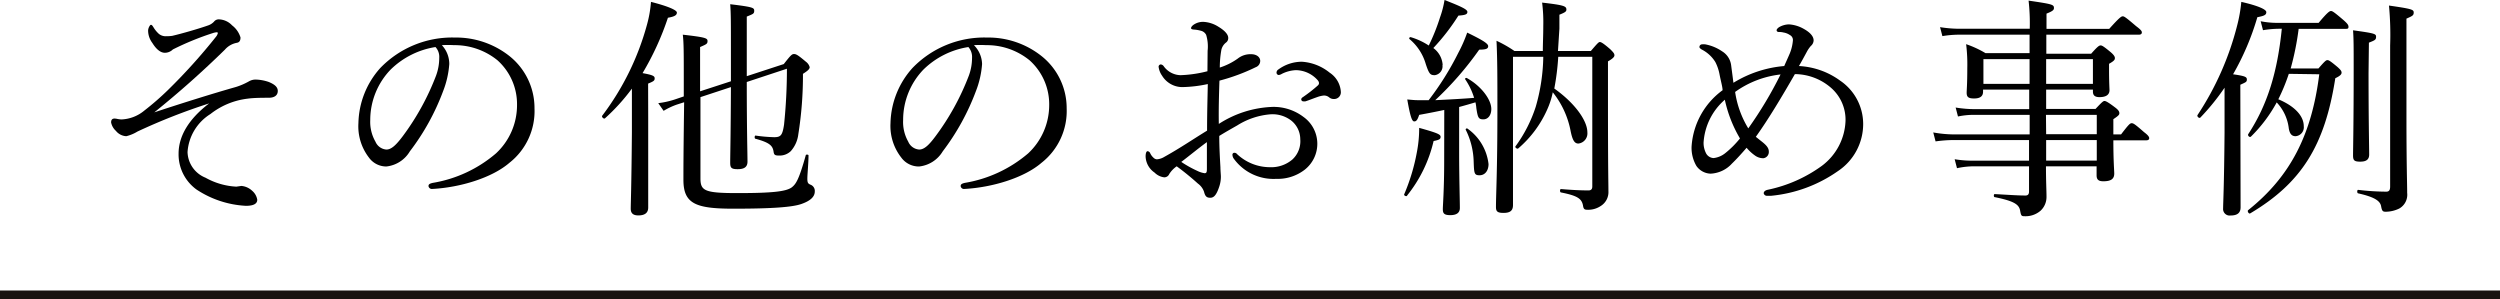 <svg xmlns="http://www.w3.org/2000/svg" viewBox="0 0 279 33.42"><defs><style>.cls-1{fill:none;stroke:#191210;stroke-miterlimit:10;}</style></defs><title>アセット 3</title><g id="レイヤー_2" data-name="レイヤー 2"><g id="レイヤー_1-2" data-name="レイヤー 1"><path d="M26.94,20.75a2,2,0,0,1,1.2.54,1.66,1.66,0,0,1,.57,1c0,.42-.36.68-1.27.68a11,11,0,0,1-5.51-1.82,4.84,4.84,0,0,1-2-4c0-2,1.17-3.9,3.41-5.61a67.55,67.55,0,0,0-8,3.14,4.33,4.33,0,0,1-1.25.52,1.58,1.58,0,0,1-1.15-.59,1.75,1.75,0,0,1-.54-.94c0-.31.13-.44.39-.44a1.74,1.74,0,0,1,.34.05,2.87,2.87,0,0,0,.41.05,4.25,4.25,0,0,0,2.58-1,30.62,30.62,0,0,0,2.6-2.26,64.27,64.27,0,0,0,5.41-6,1,1,0,0,0,.18-.37c0-.08-.06-.1-.13-.1a2,2,0,0,0-.39.08,31.42,31.42,0,0,0-4.5,1.84,1.27,1.27,0,0,1-.89.37c-.52,0-1-.45-1.4-1.1a2.32,2.32,0,0,1-.47-1.37c0-.29.21-.65.31-.65s.16.07.29.28a3.2,3.2,0,0,0,.6.73,1.2,1.2,0,0,0,.86.26A4,4,0,0,0,19.22,4c1-.23,3-.8,4.08-1.19a1.61,1.61,0,0,0,.58-.39.66.66,0,0,1,.54-.26,2.11,2.11,0,0,1,1.48.67,2.67,2.67,0,0,1,.94,1.35c0,.37-.13.55-.42.6a2.31,2.31,0,0,0-1.32.76c-2.52,2.47-5.12,4.78-7.88,7,3-1,6.73-2.16,9.1-2.83a7.49,7.49,0,0,0,1.46-.63,1.48,1.48,0,0,1,.78-.2A4.86,4.86,0,0,1,30,9.15c.57.24,1,.52,1,1s-.36.76-1,.76-1.63,0-2.36.1a8.3,8.3,0,0,0-4.16,1.72,5.42,5.42,0,0,0-2.55,4.24,3.18,3.18,0,0,0,2,2.86,7.86,7.86,0,0,0,3.44,1Z"/><path d="M50.14,7.15a10.34,10.34,0,0,1-.68,3,26,26,0,0,1-3.72,6.74,3.48,3.48,0,0,1-2.62,1.69,2.39,2.39,0,0,1-1.95-1A5.71,5.71,0,0,1,40,13.73a9.48,9.48,0,0,1,2.44-6.14,11.15,11.15,0,0,1,8.33-3.4,9.59,9.59,0,0,1,6,2,7.41,7.41,0,0,1,2.88,5.9,7.33,7.33,0,0,1-2.8,6.08c-1.93,1.67-5.49,2.76-8.66,2.92a.38.38,0,0,1-.37-.32c0-.2.13-.28.47-.36a14.46,14.46,0,0,0,7.07-3.3,7.33,7.33,0,0,0,2.34-5.38,6.57,6.57,0,0,0-2.18-5,7.55,7.55,0,0,0-4.84-1.69,11.66,11.66,0,0,0-1.37,0A3.08,3.08,0,0,1,50.14,7.15Zm-6.55.62a8.11,8.11,0,0,0-2.27,5.62,4.43,4.43,0,0,0,.58,2.42,1.44,1.44,0,0,0,1.22.88c.54,0,1.06-.47,1.82-1.48a27.94,27.94,0,0,0,3.72-6.76,5.72,5.72,0,0,0,.36-2,1.61,1.61,0,0,0-.42-1.2A9.18,9.18,0,0,0,43.59,7.77Z"/><path d="M72.34,13.16c0,6.18,0,9.1,0,10,0,.59-.37.88-1.1.88-.51,0-.85-.18-.85-.75s.08-2.42.13-8.53c0-1.64,0-3.25,0-4.87a22,22,0,0,1-3,3.31c-.13.13-.42-.16-.31-.29A29.74,29.74,0,0,0,72.21,2.73,13.24,13.24,0,0,0,72.65.21c1.85.47,2.89.91,2.89,1.19s-.23.45-1,.58a31.3,31.3,0,0,1-2.83,6.18c1.14.21,1.35.32,1.35.58s-.1.33-.73.59Zm9.23-4.09V5.64c0-3.12,0-4.16-.08-5.17,2.55.31,2.68.39,2.68.73s-.13.36-.83.65V8.5l4.13-1.35c.78-1,.91-1.12,1.15-1.12s.49.16,1.32.86a1.12,1.12,0,0,1,.42.6c0,.21-.18.39-.75.75A41.88,41.88,0,0,1,89.09,15a3.43,3.43,0,0,1-.84,1.87,1.79,1.79,0,0,1-1.3.49c-.46,0-.57-.07-.62-.44-.1-.65-.42-1-2-1.43-.16,0-.13-.39,0-.36a16.77,16.77,0,0,0,2.06.18c.75,0,.93-.21,1.11-1.4a60.31,60.31,0,0,0,.32-6.24L83.34,9.15c0,5.41.08,8,.08,8.89,0,.6-.37.84-1.09.84s-.84-.16-.84-.73c0-.81.06-3.1.08-8.43l-3.4,1.12v9.05c0,1.4.44,1.66,4.13,1.66,3.93,0,5.43-.18,6.06-.64.47-.37.8-.86,1.56-3.57,0-.13.31-.1.31,0,0,.86-.13,2.1-.13,2.6s.1.57.42.7a.74.74,0,0,1,.41.73c0,.6-.52,1.06-1.51,1.4s-3.14.52-7.56.52c-4.21,0-5.59-.54-5.59-3.22,0-1.25,0-2.91.08-8.66l-.81.26a7.62,7.62,0,0,0-1.48.7l-.6-.86a9.42,9.42,0,0,0,1.85-.41l1-.34V9.1c0-3.2,0-4.34-.11-5.23,2.55.29,2.76.39,2.76.71s-.13.36-.83.67v4.94Z"/><path d="M109.6,7.15a10.34,10.34,0,0,1-.68,3,26.27,26.27,0,0,1-3.71,6.74,3.51,3.51,0,0,1-2.63,1.69,2.42,2.42,0,0,1-2-1,5.71,5.71,0,0,1-1.2-3.85,9.5,9.5,0,0,1,2.45-6.14,11.13,11.13,0,0,1,8.32-3.4,9.54,9.54,0,0,1,6,2,7.42,7.42,0,0,1,2.89,5.9,7.34,7.34,0,0,1-2.81,6.08c-1.93,1.67-5.49,2.76-8.66,2.92a.37.37,0,0,1-.36-.32c0-.2.13-.28.46-.36a14.54,14.54,0,0,0,7.08-3.3,7.37,7.37,0,0,0,2.34-5.38,6.58,6.58,0,0,0-2.19-5,7.52,7.52,0,0,0-4.83-1.69,11.75,11.75,0,0,0-1.38,0A3.08,3.08,0,0,1,109.6,7.15Zm-6.55.62a8.1,8.1,0,0,0-2.26,5.62,4.44,4.44,0,0,0,.57,2.42,1.44,1.44,0,0,0,1.22.88c.55,0,1.07-.47,1.82-1.48a27.94,27.94,0,0,0,3.72-6.76,5.72,5.72,0,0,0,.36-2,1.65,1.65,0,0,0-.41-1.2A9.17,9.17,0,0,0,103.05,7.77Z"/><path d="M134.77,5.67a4.45,4.45,0,0,0-.16-1.77.88.88,0,0,0-.6-.47,3.93,3.93,0,0,0-.75-.13c-.21,0-.34-.08-.34-.15s.05-.21.26-.37a1.84,1.84,0,0,1,1.12-.34A3.43,3.43,0,0,1,136,3c.65.39,1.07.83,1.07,1.22a.61.61,0,0,1-.26.54,1.43,1.43,0,0,0-.5.78,11.07,11.07,0,0,0-.18,2,7.31,7.31,0,0,0,2-1,2.27,2.27,0,0,1,1.51-.49c.57,0,1,.31,1,.75a.75.75,0,0,1-.5.7A21.66,21.66,0,0,1,136.09,9c-.05,1.56-.1,3.19-.07,4.83a11.78,11.78,0,0,1,6-1.9,5.51,5.51,0,0,1,3.45,1.12,3.68,3.68,0,0,1,.11,5.91,4.93,4.93,0,0,1-3.15,1,5.47,5.47,0,0,1-4.78-2.31.84.84,0,0,1-.11-.4.21.21,0,0,1,.21-.2.38.38,0,0,1,.31.15,5.35,5.35,0,0,0,3.67,1.46,3.63,3.63,0,0,0,2.5-.86,2.76,2.76,0,0,0,.88-2.26,2.68,2.68,0,0,0-1-2.08,3.43,3.43,0,0,0-2.36-.7A8.2,8.2,0,0,0,138.07,14c-.68.39-1.38.78-2,1.17,0,1.3.08,2.6.13,3.51,0,.32.05.86.05,1a3.45,3.45,0,0,1-.18,1.14c-.31.94-.6,1.25-1,1.25s-.57-.15-.7-.67a1.88,1.88,0,0,0-.68-.91,30,30,0,0,0-2.37-1.93,3,3,0,0,0-.83.86.6.6,0,0,1-.57.37,1.82,1.82,0,0,1-1.07-.53,2.27,2.27,0,0,1-1-1.79c0-.34.07-.6.23-.6a.4.4,0,0,1,.26.18,1.52,1.52,0,0,0,.39.55.57.57,0,0,0,.39.18,1.88,1.88,0,0,0,.83-.28c1.8-1,3.17-1.95,4.76-2.92,0-2,.05-3.56.08-5.2a14.58,14.58,0,0,1-2.86.34,2.65,2.65,0,0,1-2.24-1.27,2.18,2.18,0,0,1-.39-1,.26.26,0,0,1,.24-.26.45.45,0,0,1,.33.2,2.38,2.38,0,0,0,1.88,1,13.78,13.78,0,0,0,3-.44Zm-.08,10.19c-1,.73-2,1.56-2.86,2.21a12.65,12.65,0,0,0,1.79,1,2.75,2.75,0,0,0,.81.26c.21,0,.26-.11.26-.49Zm13.7-7.75a2.76,2.76,0,0,1,1.25,2.16.75.75,0,0,1-.78.78.79.79,0,0,1-.52-.18.9.9,0,0,0-.6-.21,3,3,0,0,0-.75.18c-.52.18-.89.34-1.3.47a1,1,0,0,1-.26,0,.22.22,0,0,1-.21-.21c0-.1.05-.18.21-.28a16.29,16.29,0,0,0,1.66-1.3.34.34,0,0,0,.11-.26.54.54,0,0,0-.13-.29,3.3,3.3,0,0,0-2.45-1.14,3.87,3.87,0,0,0-1.56.41.91.91,0,0,1-.34.13.26.26,0,0,1-.26-.26.42.42,0,0,1,.21-.36,4.44,4.44,0,0,1,2.63-.86A5.46,5.46,0,0,1,148.39,8.11Z"/><path d="M156.71,21.68A22,22,0,0,0,158.12,17a14,14,0,0,0,.26-2.73c2.05.57,2.39.73,2.39,1s-.16.34-.78.47a15.17,15.17,0,0,1-2.94,6.06C157,22,156.63,21.82,156.71,21.68Zm4.47-9.41c-.75.16-1.64.34-2.8.55-.19.57-.32.73-.55.73s-.42-.39-.78-2.45c.57.05.83.08,1.22.08s.81,0,1.17,0a32.2,32.2,0,0,0,3.3-5.27,16,16,0,0,0,1-2.27c1.77.86,2.34,1.23,2.34,1.51s-.21.39-1,.39a36.1,36.1,0,0,1-4.91,5.64c1.45-.07,3-.15,4.34-.26a7.56,7.56,0,0,0-1-2.08c-.05-.07.08-.18.19-.13,1.56.86,2.73,2.37,2.73,3.46,0,.65-.34,1.15-.89,1.15s-.62-.21-.78-1.25a4.22,4.22,0,0,0-.1-.65c-.6.18-1.22.36-1.82.52v5c0,2.86.08,5.46.08,6.27,0,.54-.37.8-1.07.8s-.83-.21-.83-.67.15-2.19.15-5.36Zm-.2-5a1,1,0,0,1-.86,1.12c-.5,0-.63-.13-1-1.23a5.68,5.68,0,0,0-1.82-2.8c-.08-.08,0-.24.15-.21a7.61,7.61,0,0,1,2,.93,21.81,21.81,0,0,0,1.25-3.12A10.85,10.85,0,0,0,161.21,0c2,.78,2.55,1.07,2.55,1.33s-.21.36-1,.41a23.51,23.51,0,0,1-2.8,3.62A2.54,2.54,0,0,1,161,7.23ZM164.46,18a8.39,8.39,0,0,0-.88-3.51c-.06-.11.13-.21.2-.13a5.61,5.61,0,0,1,2.34,3.95c0,.73-.39,1.25-1,1.25S164.51,19.34,164.46,18ZM173.9,6.34a27.83,27.83,0,0,1-.44,3.54c2.31,1.64,3.69,3.59,3.69,4.89a1.14,1.14,0,0,1-1,1.25c-.42,0-.65-.34-.86-1.35a9.84,9.84,0,0,0-2-4.37,9,9,0,0,1-.62,1.92,12.25,12.25,0,0,1-3.23,4.34c-.1.11-.41-.1-.31-.23a15.56,15.56,0,0,0,2.26-4.42,21.12,21.12,0,0,0,.84-5.57h-3.38v6.11c0,6.51,0,8.84,0,10.43,0,.65-.34.88-1.06.88s-.84-.2-.84-.67c0-1.41.16-4,.16-10.82,0-3.59,0-5.61-.1-7.72a13.23,13.23,0,0,1,2,1.14h3.17c0-.83.05-1.76.05-2.78a17.49,17.49,0,0,0-.13-2.62c2.42.28,2.71.39,2.71.78,0,.2-.11.31-.78.57,0,.54,0,1.06,0,1.56-.06.91-.11,1.74-.16,2.49h3.67c.75-.88.88-1,1-1s.33.08,1.17.81c.36.36.46.49.46.67s-.18.37-.72.68v4c0,8.68.05,9.26.05,10.48a1.82,1.82,0,0,1-.86,1.66,2.5,2.5,0,0,1-1.48.42c-.34,0-.44-.08-.5-.49-.15-.73-.57-1.07-2.44-1.44-.16,0-.16-.41,0-.38,1.46.12,2.24.15,3.07.15.28,0,.41-.15.41-.44V6.34Z"/><path d="M205.36,9a5.85,5.85,0,0,1,2.57,4.81,6.31,6.31,0,0,1-2.81,5.28,15.53,15.53,0,0,1-7.46,2.76l-.44,0a.36.36,0,0,1-.39-.28c0-.16.13-.32.44-.39a15.66,15.66,0,0,0,6.06-2.68,6.56,6.56,0,0,0,2.63-5,4.72,4.72,0,0,0-1.56-3.65,6.22,6.22,0,0,0-4.09-1.58c-1.45,2.52-2.93,5-4.36,7l.59.47c.5.39.86.72.86,1.17a.7.7,0,0,1-.62.75,1.59,1.59,0,0,1-.86-.26,4.82,4.82,0,0,1-1-.91c-.53.62-1.15,1.3-1.64,1.77a3.43,3.43,0,0,1-2.37,1.12,2,2,0,0,1-1.59-.86,4,4,0,0,1-.54-2.16,8.44,8.44,0,0,1,3.46-6.29c0-.34-.19-1-.34-1.77a5,5,0,0,0-.47-1.38,3.8,3.8,0,0,0-1.53-1.4c-.16-.11-.24-.18-.24-.26a.29.29,0,0,1,.26-.31,2.18,2.18,0,0,1,.39,0,4.91,4.91,0,0,1,1.88.78,2.13,2.13,0,0,1,1,1.51c.08.62.16,1.19.26,2a12.83,12.83,0,0,1,5.67-1.87c.19-.44.45-1,.63-1.43a4.86,4.86,0,0,0,.34-1.46.62.62,0,0,0-.34-.57,1.74,1.74,0,0,0-.7-.28,1.93,1.93,0,0,0-.53-.06c-.18,0-.25-.1-.25-.2s.13-.24.28-.34a2.33,2.33,0,0,1,1.09-.31,3.81,3.81,0,0,1,1.69.52c.73.41,1.07.85,1.07,1.27a.85.85,0,0,1-.31.62,3.42,3.42,0,0,0-.42.6c-.28.52-.62,1.15-.91,1.64A8.51,8.51,0,0,1,205.36,9Zm-15.24,6.87a2.53,2.53,0,0,0,.31,1.3,1,1,0,0,0,.81.47,2.53,2.53,0,0,0,1.3-.55,10.53,10.53,0,0,0,1.64-1.64,14.43,14.43,0,0,1-1.69-4.32A6.91,6.91,0,0,0,190.12,15.89Zm5-1.56a44,44,0,0,0,3.59-6,10.72,10.72,0,0,0-5.07,1.95A10.77,10.77,0,0,0,195.11,14.33Z"/><path d="M226.5,3.87h-7.73a11.68,11.68,0,0,0-2,.16l-.26-1a13.94,13.94,0,0,0,2.21.18h7.8a22.38,22.38,0,0,0-.13-3.14c2.67.39,2.83.44,2.83.83,0,.21-.13.34-.83.62V3.22h7c1.14-1.27,1.35-1.4,1.51-1.4s.36.13,1.48,1.09c.52.39.65.55.65.7s-.08.26-.34.26H228.37V6h5c.75-.85.91-.93,1.06-.93s.31.08,1.12.75c.36.31.47.5.47.65s0,.29-.65.65v.6c0,1.51.05,2.16.05,2.34,0,.52-.39.78-1.12.78-.52,0-.73-.21-.73-.62V10h-5.22v2.16h5.51c.75-.81.88-.89,1-.89s.34.08,1.17.71c.42.31.49.49.49.65s-.05.26-.67.67V15h.86c.86-1.12,1-1.25,1.19-1.25s.39.13,1.38,1c.44.33.57.52.57.67s-.1.24-.34.24h-3.66c0,2.31.1,3.38.1,3.71,0,.63-.41.86-1.22.86-.55,0-.75-.2-.75-.67v-1h-5.65c0,1.75.06,2.63.06,3.44a2.08,2.08,0,0,1-.68,1.53,2.56,2.56,0,0,1-1.77.6c-.34,0-.39-.05-.49-.6-.11-.7-.65-1.09-2.84-1.53-.13,0-.13-.34,0-.34,1.51.08,2.55.16,3.44.16.28,0,.39-.16.39-.45V18.56h-6.14a9.22,9.22,0,0,0-1.9.21l-.26-1a11.88,11.88,0,0,0,2.11.16h6.19V15.63h-8.43a14.64,14.64,0,0,0-2,.15l-.26-1A13.31,13.31,0,0,0,218,15h8.51V12.82h-6a8.56,8.56,0,0,0-2,.18l-.26-1a13.24,13.24,0,0,0,2.21.18h6V10h-5.15v.23c0,.52-.34.76-1,.76s-.83-.18-.83-.65c0-.29.07-.94.07-2.73a18.51,18.51,0,0,0-.13-2.68,11.2,11.2,0,0,1,2.16,1h4.92ZM221.35,6.6V9.36h5.15V6.6Zm7,2.76h5.22V6.6h-5.22Zm0,5.62H234V12.82h-5.67Zm0,.65c0,.75,0,1.53,0,2.29H234V15.63Z"/><path d="M250.05,23.14c0,.6-.34.91-1.12.91a.73.73,0,0,1-.83-.8c0-.55.11-2.4.16-8.46,0-1.66,0-3.3,0-5a25.36,25.36,0,0,1-2.7,3.33c-.13.13-.42-.13-.31-.29a32.55,32.55,0,0,0,4.42-10,16.42,16.42,0,0,0,.46-2.62c1.8.41,2.79.83,2.79,1.14s-.21.42-1,.57a29.08,29.08,0,0,1-2.71,6.37c1.33.19,1.54.29,1.54.58s-.13.31-.73.59Zm5.38-14.9a21.21,21.21,0,0,1-1.17,2.84c1.87.78,2.84,1.89,2.84,3a1,1,0,0,1-.91,1.12c-.42,0-.65-.24-.76-.86a5.07,5.07,0,0,0-1.35-2.91,16.18,16.18,0,0,1-2.88,3.82c-.14.13-.4-.13-.29-.29,2.16-3.3,3.25-6.94,3.74-11.75h-.31a11.46,11.46,0,0,0-1.79.16l-.26-1a9.54,9.54,0,0,0,2.05.18h4.42c1-1.19,1.22-1.32,1.38-1.32s.36.13,1.38,1c.44.39.57.55.57.76s-.08.23-.34.23h-5.22a31.17,31.17,0,0,1-.89,4.42h3.1c.72-.83.85-.93,1-.93s.33.1,1.14.78c.34.31.44.44.44.62s-.15.36-.7.62c-1.17,7.52-3.77,11.68-9.49,15.08-.16.11-.37-.26-.23-.36,4.73-3.77,7.09-8.45,7.93-15.16Zm8.9-.1c0,5.54.07,8.27.07,9.1,0,.57-.33.8-1,.8s-.8-.15-.8-.7c0-.78.07-3.43.07-9.72,0-2.45,0-3.25-.07-4.24,2.44.34,2.57.39,2.57.73s-.15.39-.8.65ZM268.56,13c0,5.53.08,7.43.08,8.52a1.77,1.77,0,0,1-.88,1.75,3.52,3.52,0,0,1-1.51.36c-.34,0-.42-.08-.52-.62s-.62-1-2.55-1.43c-.15,0-.15-.42,0-.39a27.69,27.69,0,0,0,3.12.2c.29,0,.44-.13.44-.57V5.07a34.84,34.84,0,0,0-.13-4.45c2.58.37,2.76.45,2.76.78s-.16.39-.81.68Z"/><line class="cls-1" y1="32.92" x2="279" y2="32.92"/></g></g></svg>